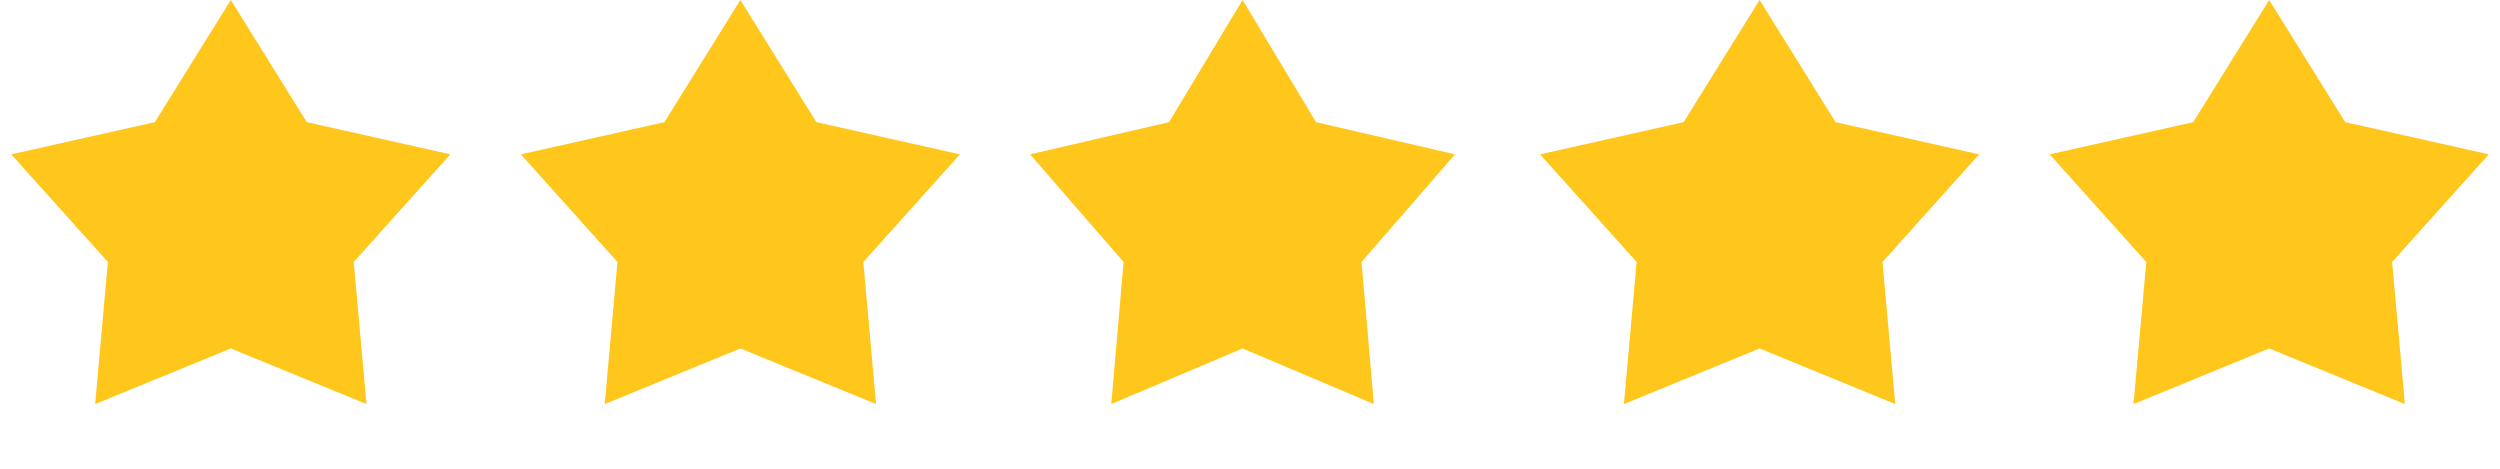 <?xml version="1.0" encoding="UTF-8"?> <svg xmlns="http://www.w3.org/2000/svg" width="80" height="15" viewBox="0 0 80 15" fill="none"> <path d="M7.386 0L9.817 3.909L14.41 4.939L11.319 8.384L11.727 12.93L7.386 11.15L3.045 12.93L3.452 8.384L0.361 4.939L4.955 3.909L7.386 0Z" fill="#FFC61B"></path> <path d="M23.692 0L26.124 3.909L30.717 4.939L27.626 8.384L28.034 12.93L23.692 11.15L19.351 12.93L19.759 8.384L16.668 4.939L21.261 3.909L23.692 0Z" fill="#FFC61B"></path> <path d="M39.762 0L42.114 3.909L46.56 4.939L43.569 8.384L43.963 12.93L39.762 11.15L35.561 12.93L35.955 8.384L32.964 4.939L37.409 3.909L39.762 0Z" fill="#FFC61B"></path> <path d="M56.307 0L58.738 3.909L63.331 4.939L60.24 8.384L60.648 12.93L56.307 11.15L51.965 12.93L52.373 8.384L49.282 4.939L53.876 3.909L56.307 0Z" fill="#FFC61B"></path> <path d="M72.614 0L75.046 3.909L79.639 4.939L76.548 8.384L76.956 12.93L72.614 11.15L68.273 12.93L68.681 8.384L65.59 4.939L70.183 3.909L72.614 0Z" fill="#FFC61B"></path> </svg> 